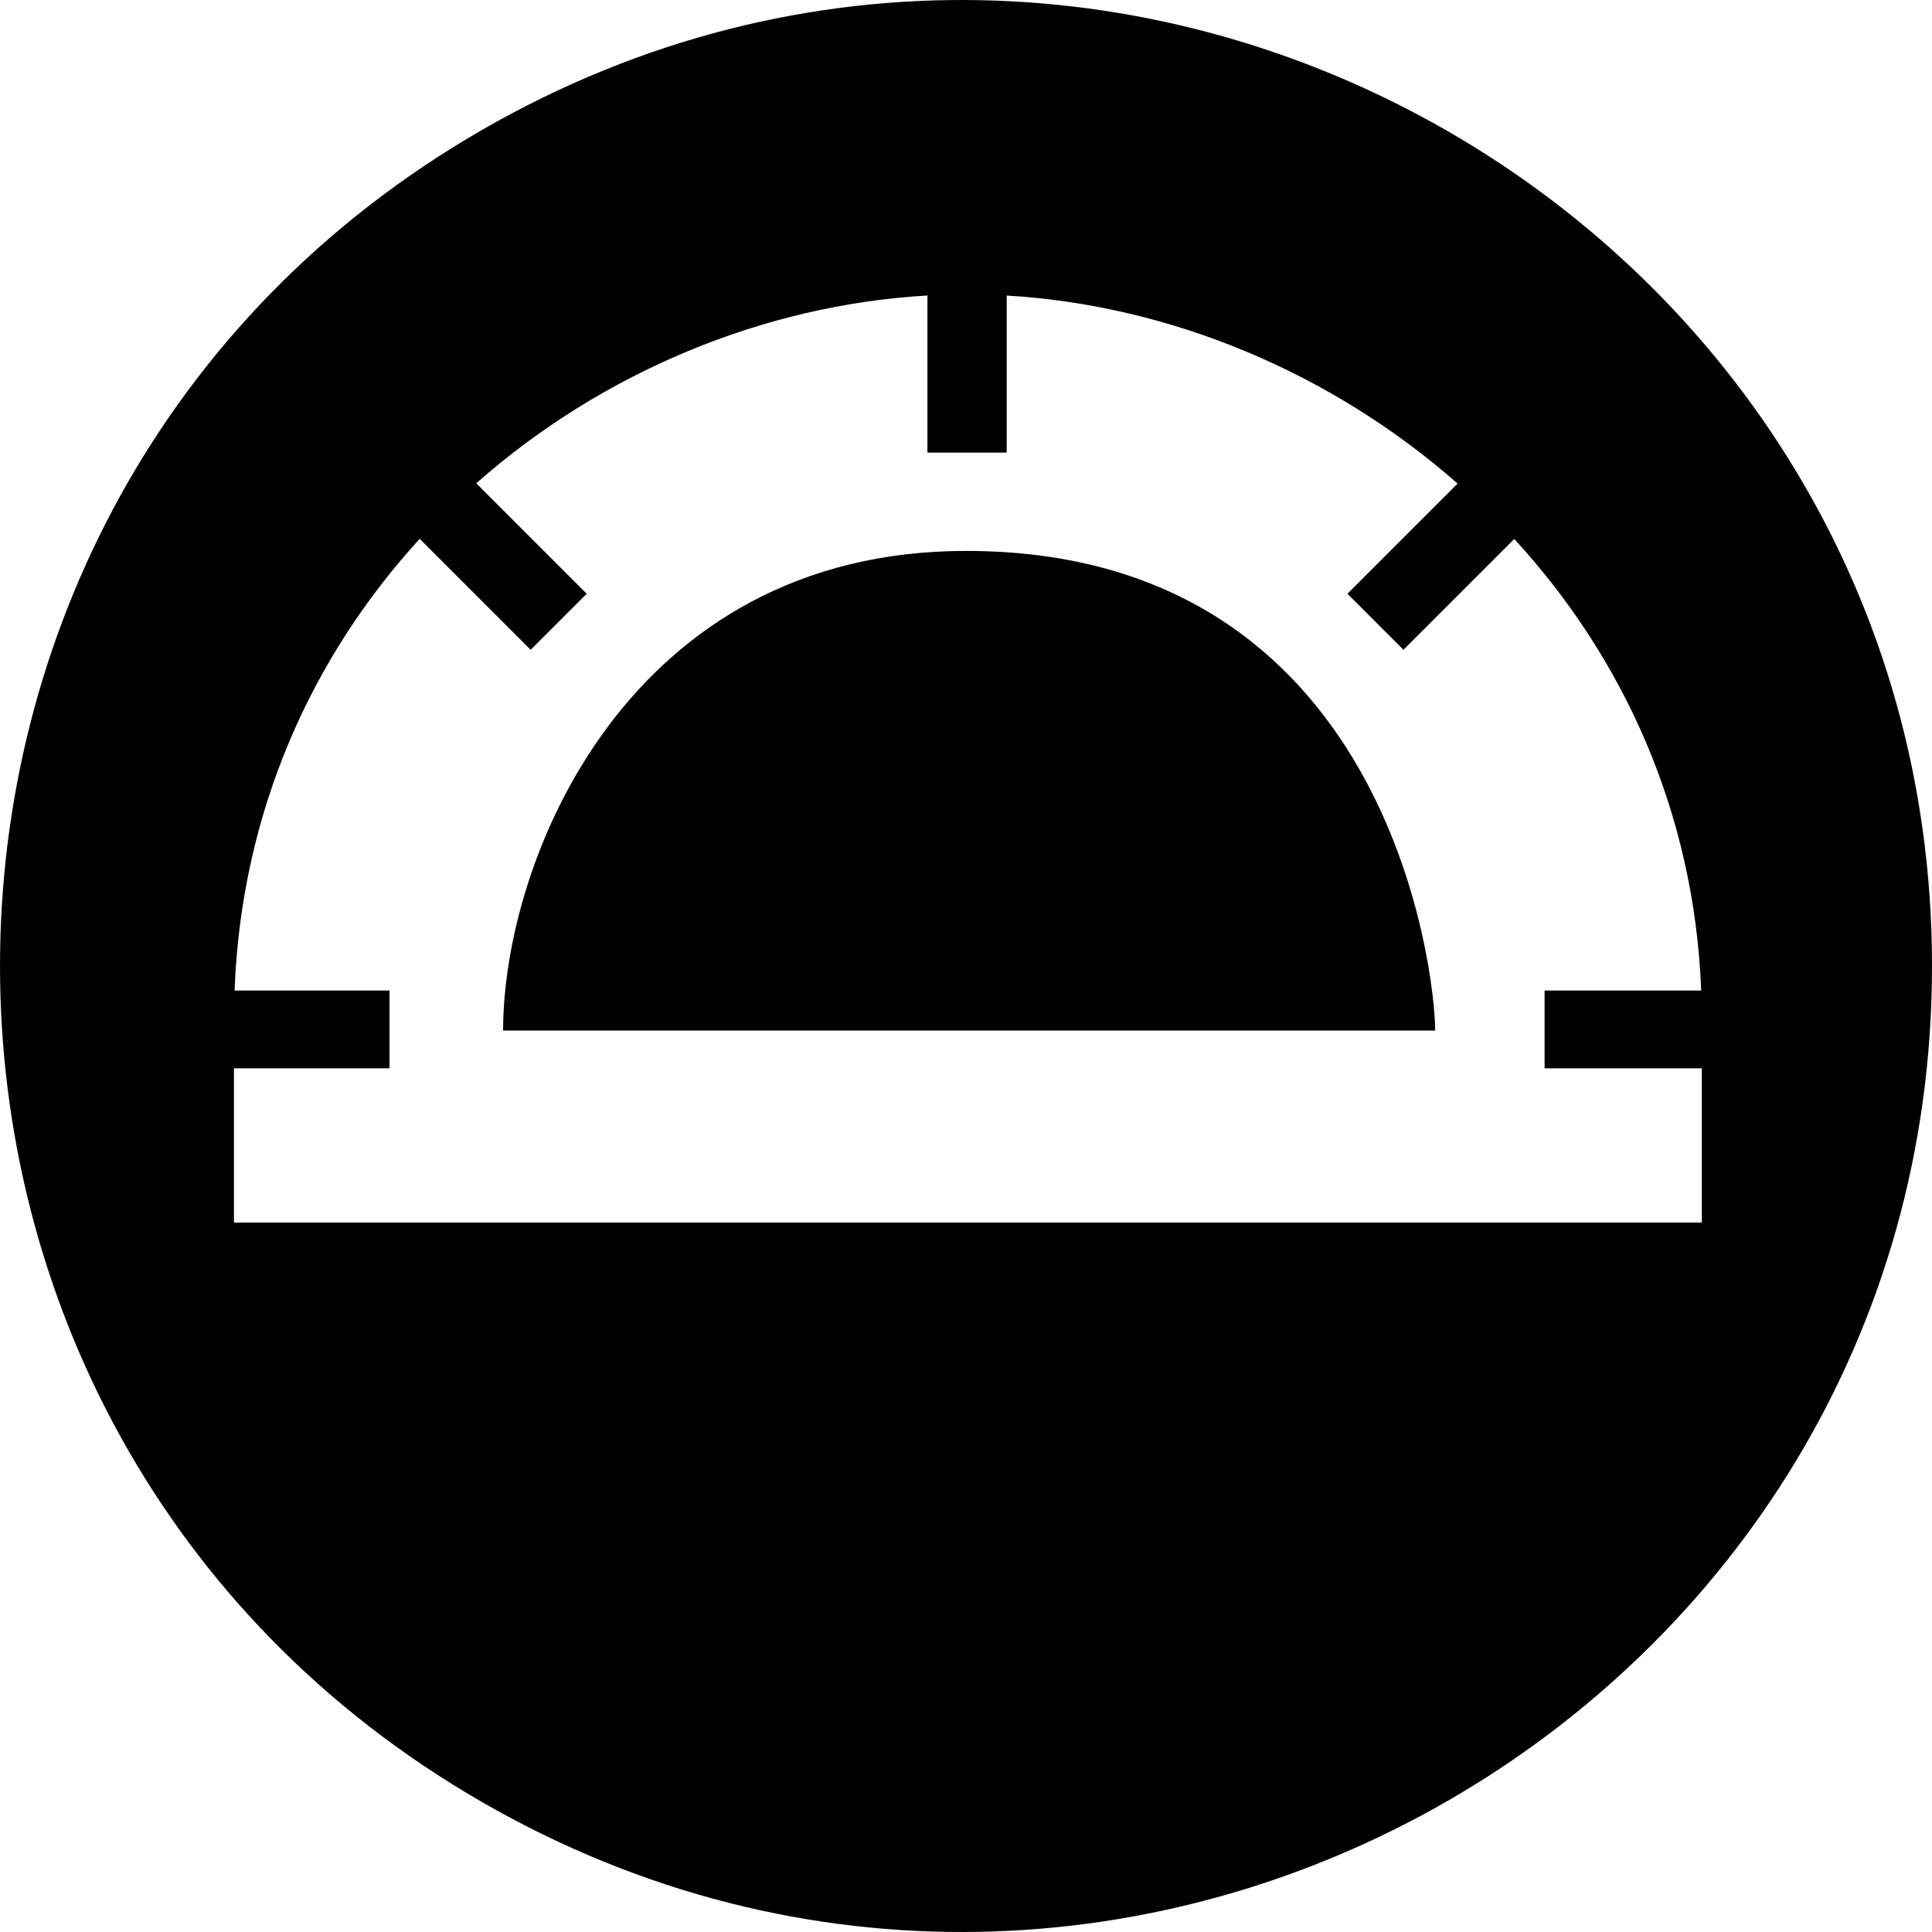 <?xml version="1.0" encoding="utf-8"?>
<!-- Generator: www.svgicons.com -->
<svg xmlns="http://www.w3.org/2000/svg" width="800" height="800" viewBox="0 0 512 512">
<path fill="currentColor" d="M380.333 273.111h-247C133.333 227.724 166.532 146 256 146c112 0 124.333 111.583 124.333 127.111M512 256c0 196.338-214.007 319.716-384.289 221.547s-170.281-344.925 0-443.094S512 59.662 512 256m-61 68v-40.889h-41.667V262.5h41.5c-1.823-47.468-20.843-88.458-49.539-119.664L371.93 172.2l-14.85-14.849l29.202-29.202c-33.426-29.4-76.21-47.297-119.501-49.823v41.621h-21V78.312c-43.36 2.484-86.182 20.296-119.574 49.765l29.274 29.274l-14.85 14.849l-29.406-29.406c-28.44 31.101-47.265 72.023-49.06 119.706h41.063v20.611H62V324z"/>
</svg>